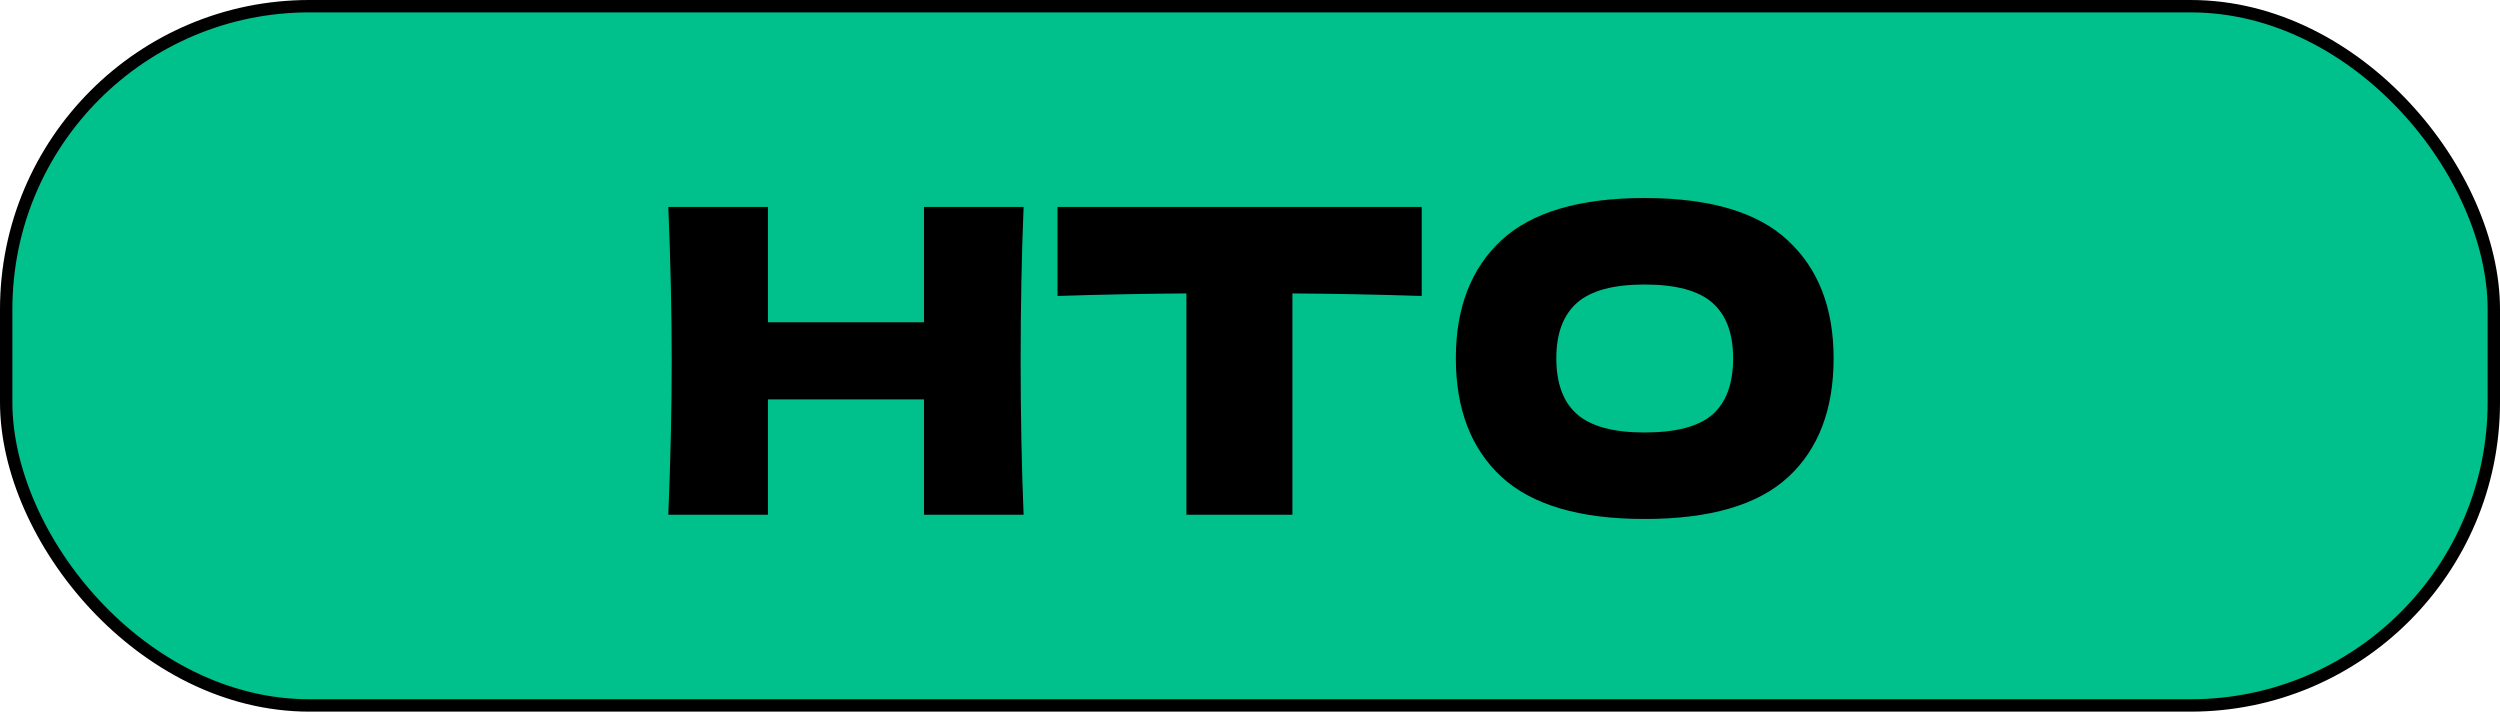 <?xml version="1.0" encoding="UTF-8"?> <svg xmlns="http://www.w3.org/2000/svg" width="404" height="115" viewBox="0 0 404 115" fill="none"><rect x="1" y="1" width="402" height="113" rx="49" fill="#00C08C" stroke="black" stroke-width="2"></rect><path d="M265.752 83.866C255.292 83.866 247.596 81.605 242.662 77.083C237.729 72.516 235.263 66.121 235.263 57.899C235.263 49.768 237.706 43.419 242.594 38.852C247.527 34.284 255.246 32 265.752 32C276.304 32 284.023 34.284 288.91 38.852C293.844 43.419 296.31 49.768 296.31 57.899C296.31 66.166 293.866 72.561 288.979 77.083C284.091 81.605 276.349 83.866 265.752 83.866ZM265.752 69.889C270.822 69.889 274.476 68.93 276.715 67.011C278.953 65.047 280.072 62.01 280.072 57.899C280.072 53.879 278.953 50.888 276.715 48.923C274.476 46.959 270.822 45.977 265.752 45.977C260.728 45.977 257.096 46.959 254.858 48.923C252.62 50.888 251.501 53.879 251.501 57.899C251.501 61.964 252.62 64.979 254.858 66.943C257.096 68.907 260.728 69.889 265.752 69.889Z" fill="black"></path><path d="M229.75 47.827C222.579 47.599 215.613 47.462 208.853 47.416V83.181H191.724V47.416C184.918 47.462 177.975 47.599 170.896 47.827V33.439H229.75V47.827Z" fill="black"></path><path d="M165.416 33.439C165.096 41.158 164.936 49.449 164.936 58.31C164.936 67.171 165.096 75.462 165.416 83.181H149.315V64.545H124.101V83.181H108C108.365 74.32 108.548 66.03 108.548 58.31C108.548 50.591 108.365 42.3 108 33.439H124.101V52.075H149.315V33.439H165.416Z" fill="black"></path></svg> 